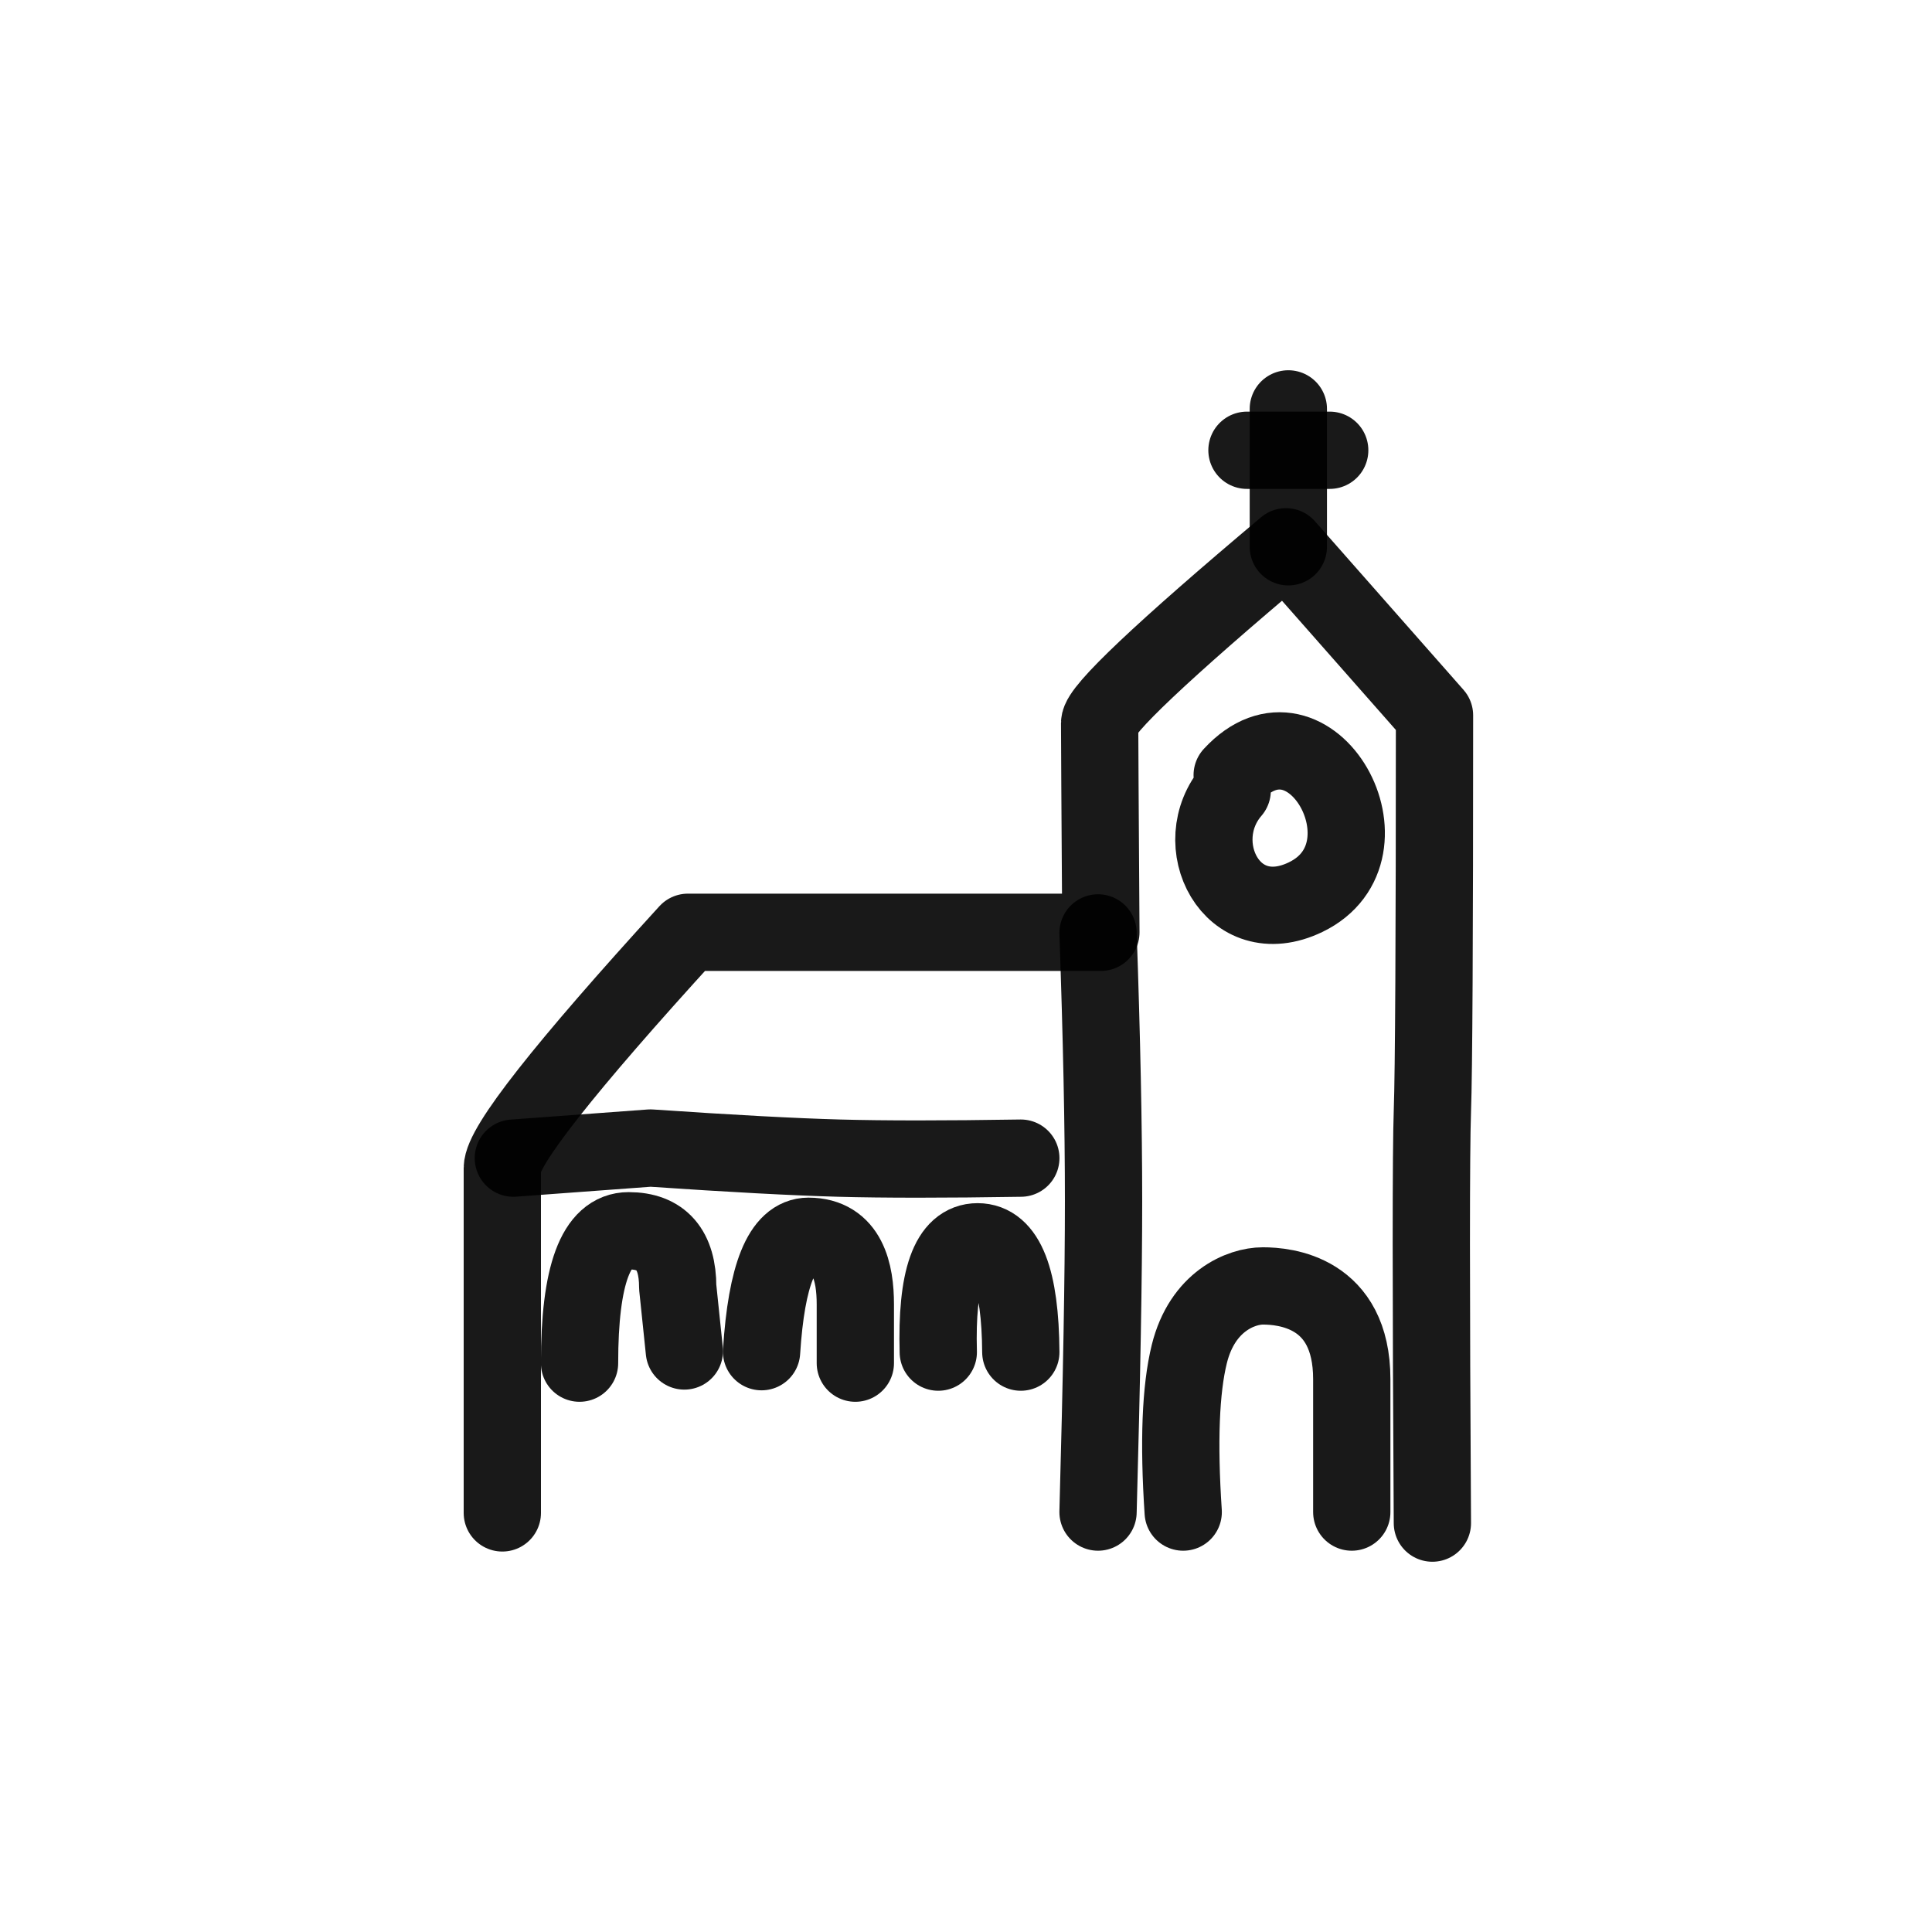 <?xml version="1.0" encoding="utf-8"?><!-- Скачано с сайта svg4.ru / Downloaded from svg4.ru -->
<svg width="800px" height="800px" viewBox="0 0 400 400" fill="none" xmlns="http://www.w3.org/2000/svg">
<path d="M104 313.231V264.695C104 253.981 104 246.372 104 241.868C104 237.364 116.809 221.081 142.426 193.02H213.549H227.925C227.753 166.838 227.667 152.402 227.667 149.713C227.667 147.025 240.526 134.856 266.243 113.207L297 148.108C297 194.477 296.853 221.791 296.56 230.05C296.266 238.309 296.266 266.74 296.56 315.343" stroke="#000000" stroke-opacity="0.9" stroke-width="16" stroke-linecap="round" stroke-linejoin="round"/>
<path d="M244.97 313.059C244.007 298.566 244.428 287.662 246.231 280.347C248.937 269.374 257.026 266.237 261.462 266.237C265.899 266.237 279.87 267.388 279.87 285.554C279.87 297.665 279.87 306.834 279.87 313.059" stroke="#000000" stroke-opacity="0.9" stroke-width="16" stroke-linecap="round" stroke-linejoin="round"/>
<path d="M106.284 239.78L134.661 237.687C151.389 238.828 164.409 239.526 173.719 239.78C183.029 240.034 195.573 240.034 211.349 239.78" stroke="#000000" stroke-opacity="0.9" stroke-width="16" stroke-linecap="round" stroke-linejoin="round"/>
<path d="M119.988 282.225C119.988 263.953 123.376 254.816 130.151 254.816C136.926 254.816 140.314 258.71 140.314 266.497L141.687 279.705" stroke="#000000" stroke-opacity="0.9" stroke-width="16" stroke-linecap="round" stroke-linejoin="round"/>
<path d="M157.675 279.851C158.691 263.923 161.927 255.958 167.382 255.958C175.563 255.958 177.089 263.506 177.089 270.059C177.089 274.427 177.089 278.483 177.089 282.225" stroke="#000000" stroke-opacity="0.9" stroke-width="16" stroke-linecap="round" stroke-linejoin="round"/>
<path d="M194.261 279.941C193.839 264.714 196.554 257.101 202.407 257.101C208.26 257.101 211.24 264.714 211.349 279.941" stroke="#000000" stroke-opacity="0.9" stroke-width="16" stroke-linecap="round" stroke-linejoin="round"/>
<path d="M266.737 113.207V84.657" stroke="#000000" stroke-opacity="0.9" stroke-width="16" stroke-linecap="round" stroke-linejoin="round"/>
<path d="M258.171 93.222H275.302" stroke="#000000" stroke-opacity="0.9" stroke-width="16" stroke-linecap="round" stroke-linejoin="round"/>
<path d="M227.337 193.148C228.099 214.809 228.479 233.32 228.479 248.681C228.479 264.042 228.099 285.501 227.337 313.059" stroke="#000000" stroke-opacity="0.9" stroke-width="16" stroke-linecap="round" stroke-linejoin="round"/>
<path d="M255.111 160.481C271.287 142.929 289.901 176.301 270.312 185.745C254.983 193.135 245.688 174.583 255.111 163.679" stroke="#000000" stroke-opacity="0.9" stroke-width="16" stroke-linecap="round" stroke-linejoin="round"/>
</svg>